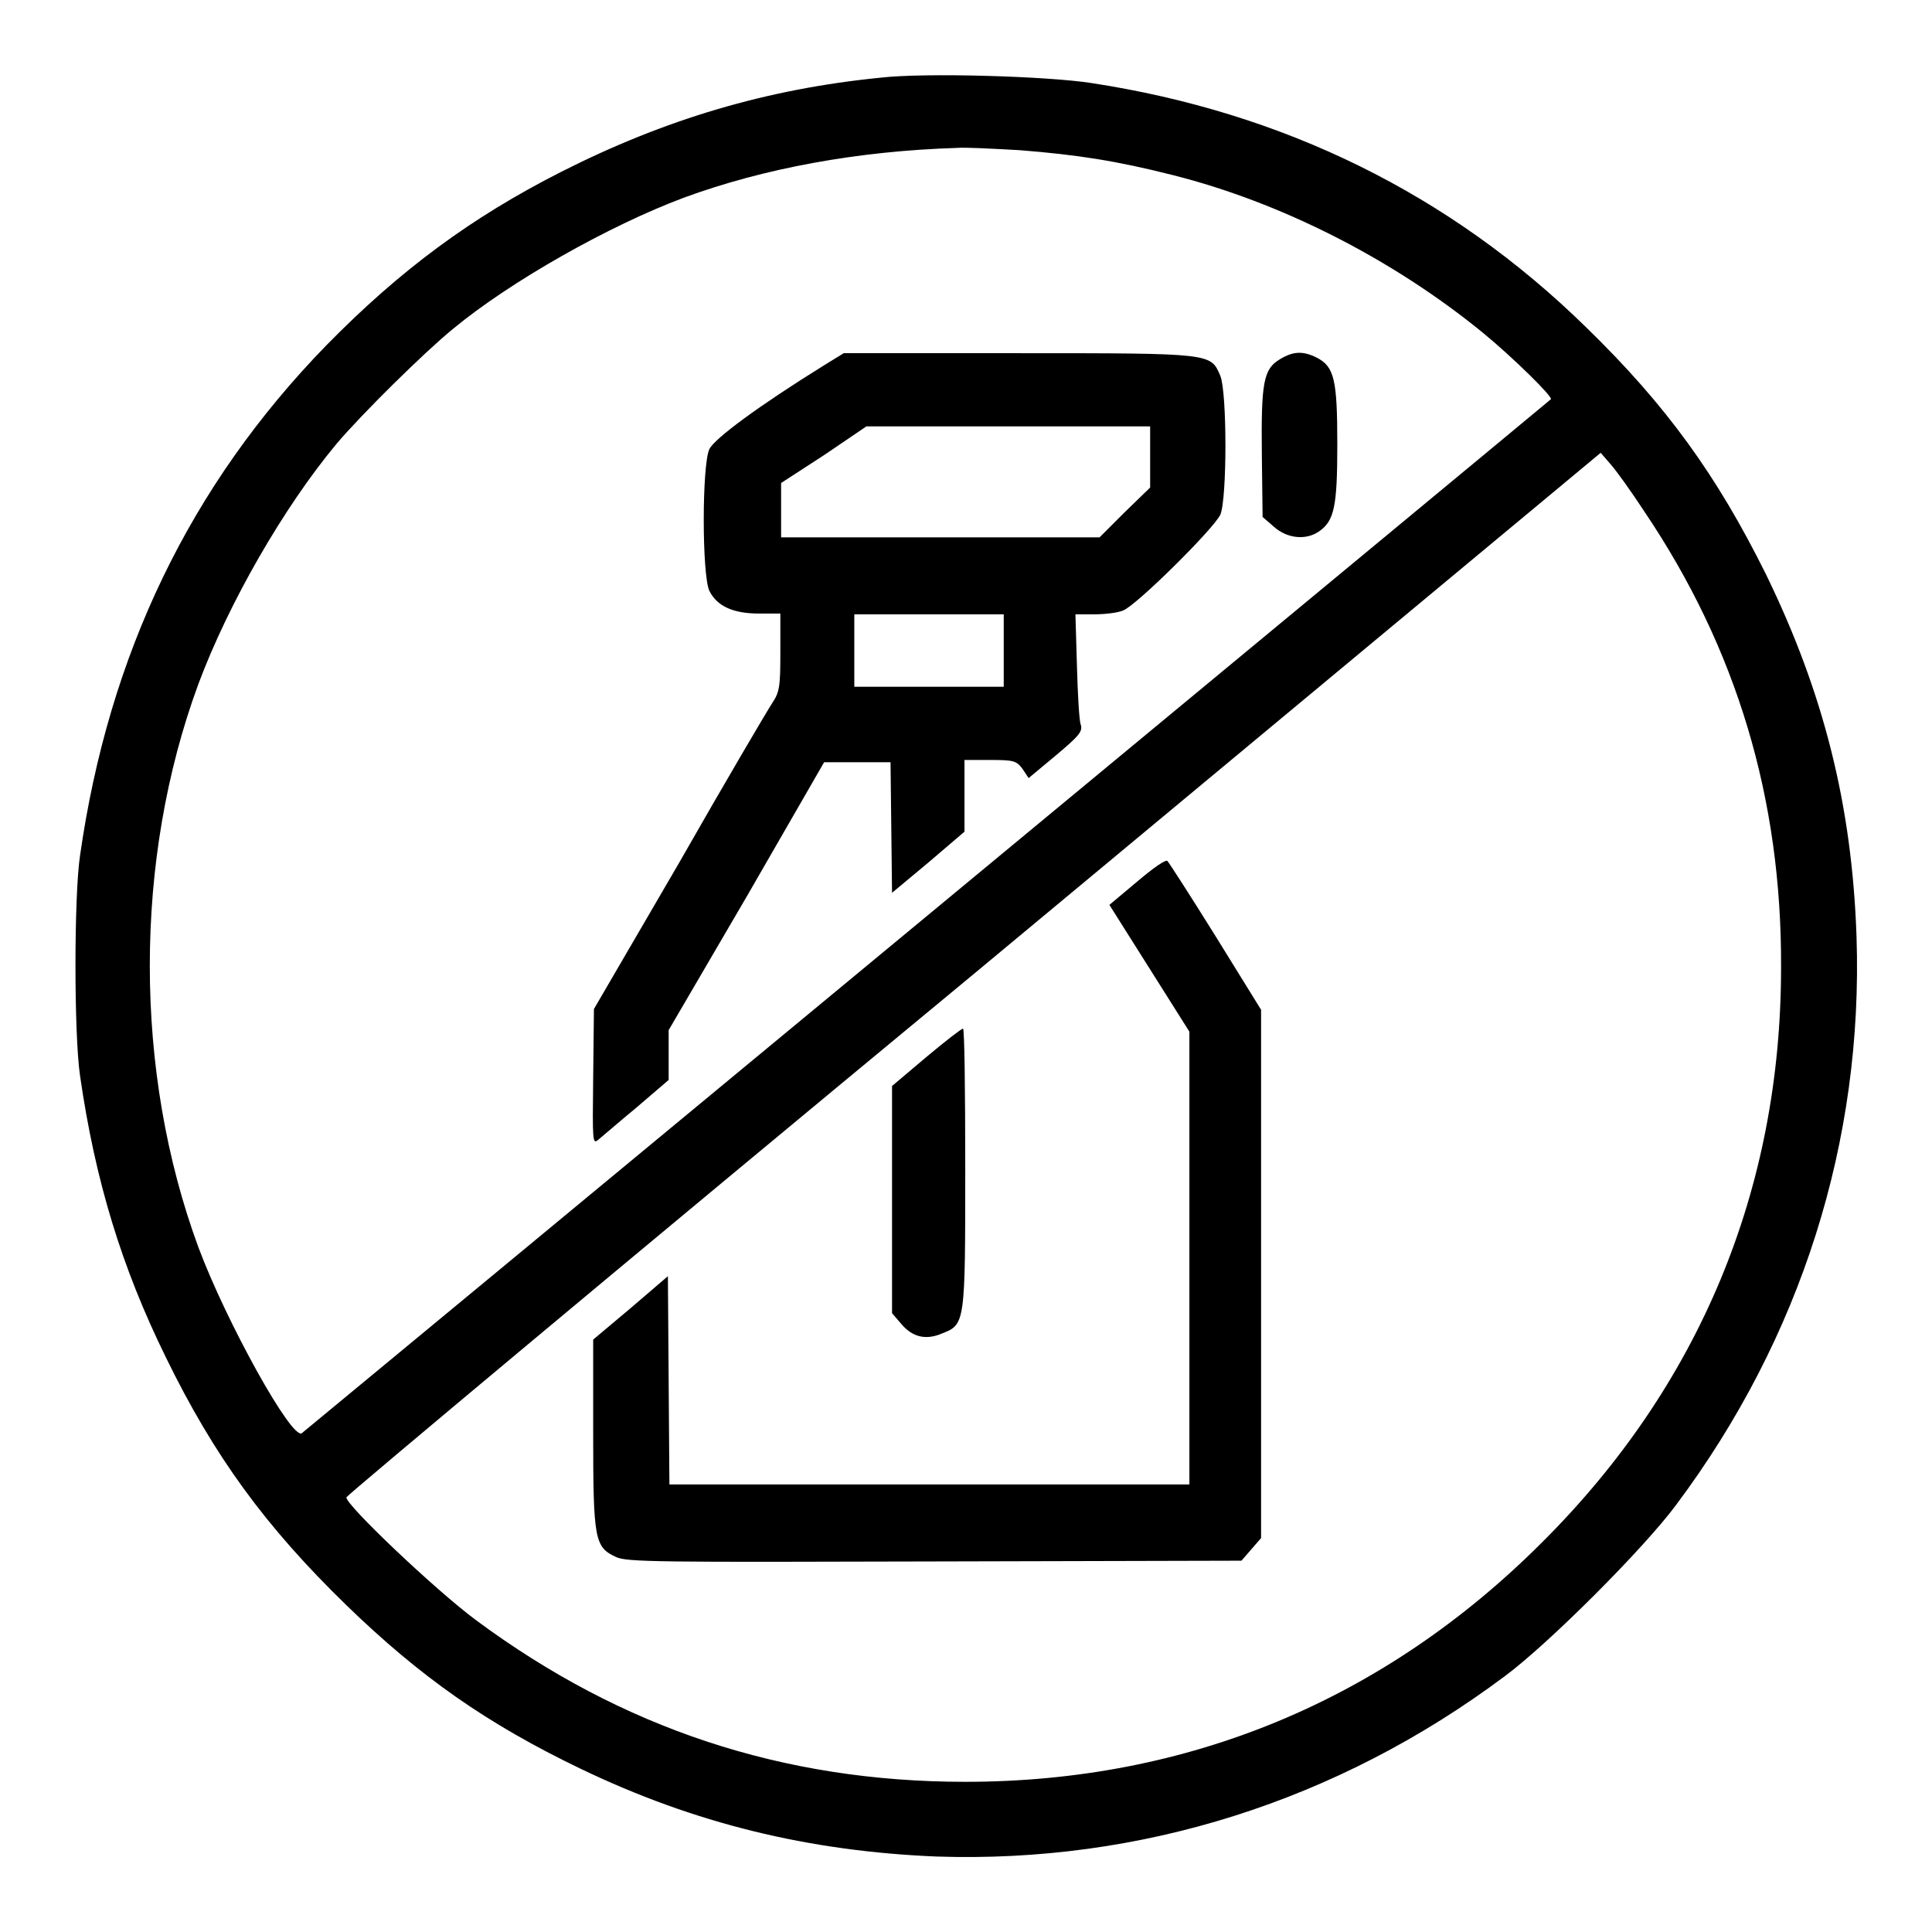 <?xml version="1.0" encoding="utf-8"?>
<!-- Svg Vector Icons : http://www.onlinewebfonts.com/icon -->
<!DOCTYPE svg PUBLIC "-//W3C//DTD SVG 1.1//EN" "http://www.w3.org/Graphics/SVG/1.1/DTD/svg11.dtd">
<svg version="1.1" xmlns="http://www.w3.org/2000/svg" xmlns:xlink="http://www.w3.org/1999/xlink" x="0px" y="0px" viewBox="0 0 256 256" enable-background="new 0 0 256 256" xml:space="preserve">
<g><g><g><path fill="#000000" d="M116.6,10.3c-15,1.5-28.5,5.5-42.3,12.5c-11.8,6-21.2,12.9-31.1,23c-18,18.5-28.8,40.9-32.6,67.6c-0.8,5.4-0.8,23.6,0,29.1c2,13.9,5.5,25.4,11.4,37.4c6.4,13.1,13.2,22.4,23.9,32.8c9.8,9.5,18.6,15.7,31.1,21.7c15,7.2,30.1,10.9,47.1,11.6c27,0.9,53.1-7.3,75.3-23.9c5.8-4.3,18.4-16.9,22.7-22.7c16.6-22.2,24.8-48.3,23.9-75.3c-0.6-17.5-4.4-32.4-12-48c-6.5-13.1-13.2-22.4-23.9-32.8c-18-17.6-40-28.4-65.5-32.3C138.8,10.1,122.5,9.6,116.6,10.3z M135.1,19.9c7.6,0.6,12.8,1.4,20.3,3.3c14.3,3.6,29.1,11.1,41.1,20.9c3.9,3.2,9.3,8.5,9,8.8c-0.9,0.8-165.1,136.7-165.5,137c-1.3,1-10-14.7-13.7-24.6c-8.6-23.3-8.6-51.4,0-74.7c4-10.7,11.3-23.4,18.3-31.8c3.3-3.9,11.6-12.1,15.4-15.2c7.6-6.3,20.7-13.7,30.6-17.4c10.6-3.9,23.1-6.2,36.2-6.6C127.8,19.5,131.5,19.7,135.1,19.9z M217.9,67.8c12.2,18.1,18.2,38,18.1,60.4c0,29.4-10.8,55.4-31.7,76.2c-20.9,20.9-46.9,31.7-76.4,31.7c-24.2,0-45.5-7.1-64.8-21.4c-5.4-4-17.4-15.4-17.2-16.3c0.1-0.3,37.5-31.6,83.2-69.4L212.1,60l1.3,1.5C214.2,62.4,216.2,65.2,217.9,67.8z"/><path fill="#000000" d="M109.2,48.4c-8.7,5.4-14.5,9.7-15.2,11.1c-1,2.1-1,16.7,0,18.8c1,2,3.1,3,6.6,3h2.8v5.1c0,4.6-0.1,5.3-1.1,6.8c-0.6,0.9-6.2,10.4-12.3,21.1l-11.3,19.4l-0.1,9c-0.1,8.6-0.1,9,0.7,8.3c0.5-0.4,2.8-2.4,5.1-4.3l4.2-3.6v-3.3v-3.3L99,118.7l10.2-17.7h4.4h4.4l0.1,8.7l0.1,8.6l4.8-4l4.8-4.1v-4.7v-4.8h3.4c3.1,0,3.5,0.1,4.3,1.2l0.8,1.2l3.6-3c3.1-2.6,3.6-3.2,3.3-4.1c-0.2-0.5-0.4-4-0.5-7.8l-0.2-6.8h2.5c1.4,0,3.1-0.2,3.8-0.5c1.7-0.6,12-10.8,12.9-12.7c0.9-2.1,0.9-16.2,0-18.4c-1.3-3-0.9-3-26.7-3h-23.2L109.2,48.4z M152.4,60.5v4.1l-3.4,3.3l-3.3,3.3h-21.1h-21.1v-3.6v-3.6l5.7-3.7l5.6-3.8h18.8h18.8V60.5L152.4,60.5z M133,86.2V91h-9.9h-9.9v-4.8v-4.8h9.9h9.9V86.2z"/><path fill="#000000" d="M169.6,47.6c-2.2,1.3-2.5,3.1-2.4,12.6l0.1,8.3l1.5,1.3c1.8,1.6,4.3,1.8,6,0.6c2-1.4,2.4-3.3,2.4-11.5c0-8.6-0.4-10.3-2.7-11.5C172.7,46.5,171.4,46.5,169.6,47.6z"/><path fill="#000000" d="M150.7,116.8l-3.7,3.1l5.3,8.4l5.3,8.4v30v30h-34.4H88.7l-0.1-13.8l-0.1-13.8l-4.9,4.2l-5,4.2v12.5c0,14,0.2,15,3,16.3c1.4,0.7,5.8,0.7,42.2,0.6l40.7-0.1l1.3-1.5l1.3-1.5v-35v-35l-6-9.7c-3.3-5.3-6.2-9.8-6.4-10C154.5,113.8,152.7,115.1,150.7,116.8z"/><path fill="#000000" d="M122.7,140.1l-4.5,3.8V159l0,15l1.2,1.4c1.5,1.8,3.3,2.2,5.4,1.3c3.1-1.2,3.1-1.3,3.1-22c0-10.2-0.1-18.5-0.3-18.4C127.4,136.3,125.2,138,122.7,140.1z"/></g></g></g>
</svg>